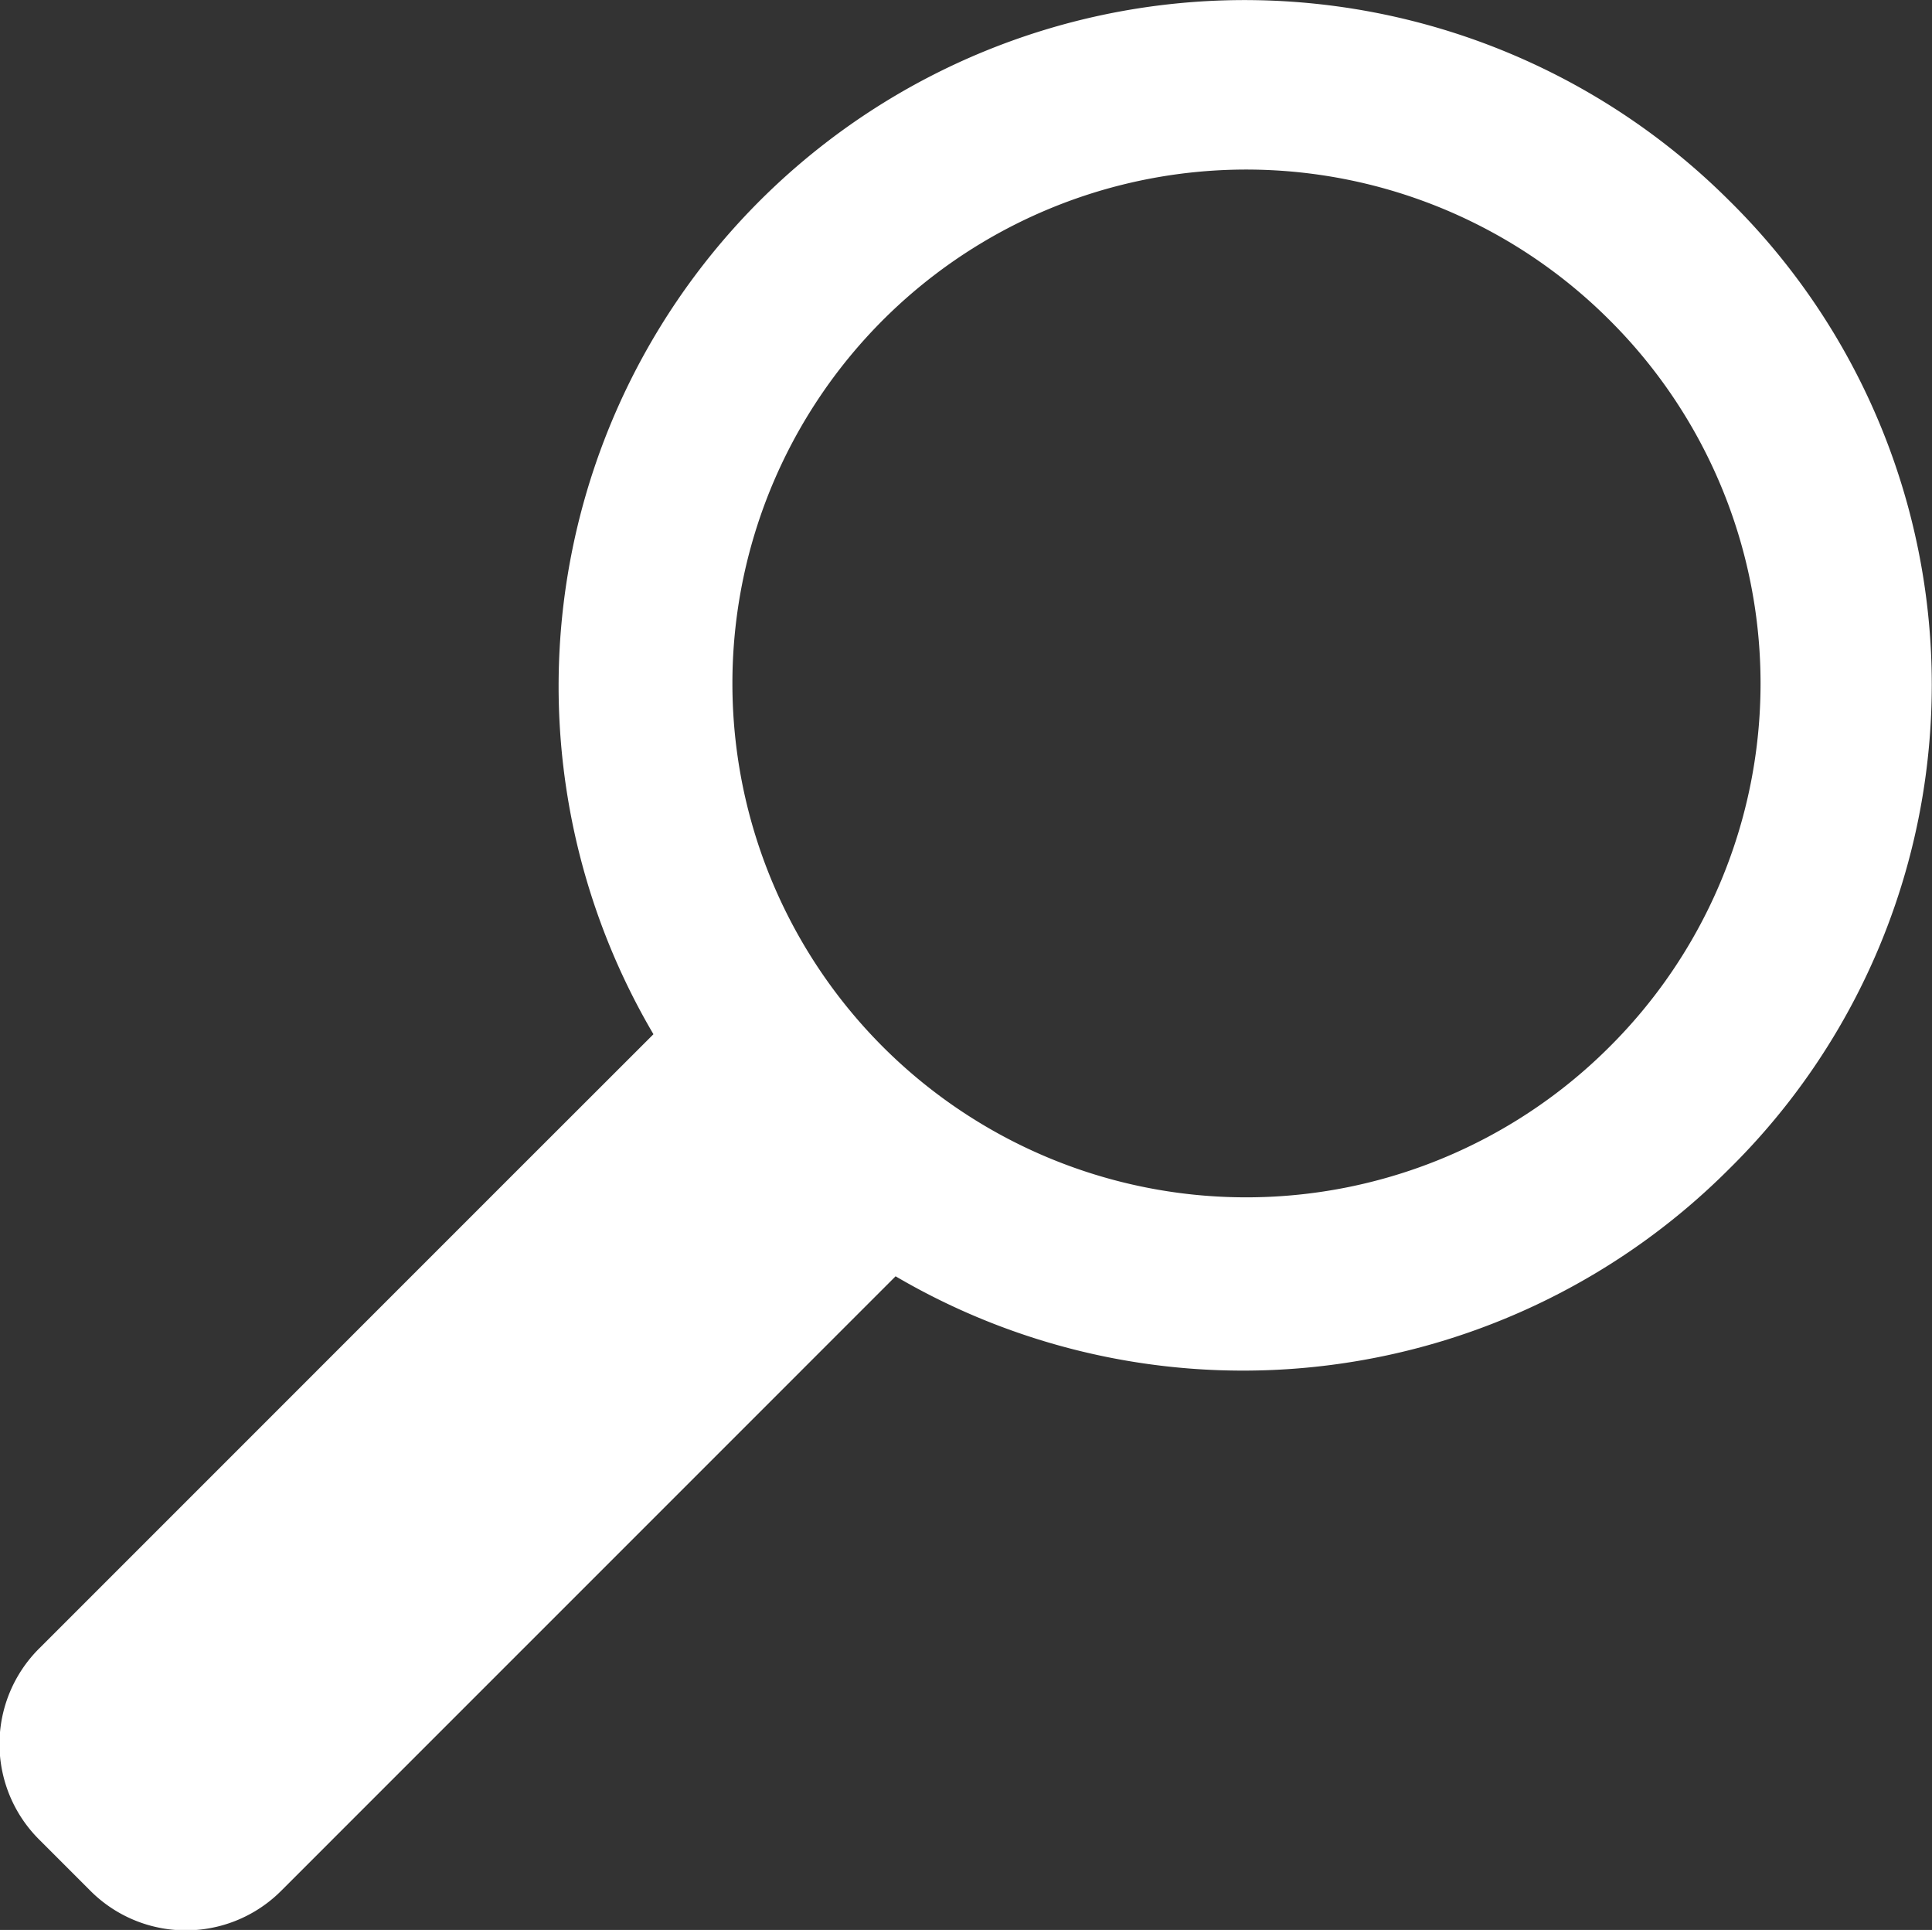 <svg xmlns="http://www.w3.org/2000/svg" viewBox="0 0 18 17.978">
  <rect x="0" y="0" width="18" height="17.978" fill="#333333" stroke="none"/>
  <defs>
    <style>
      .cls-1 {
        fill: #fff;
      }
    </style>
  </defs>
  <path id="Path_562" data-name="Path 562" class="cls-1" d="M16.035,1.893A6.391,6.391,0,0,0,6.013,9.659h0l-.147.147L4.694,10.977l-4.4,4.4a1.256,1.256,0,0,0,0,1.788h0l.234.234h0l.234.234a1.256,1.256,0,0,0,1.788,0l4.4-4.4h0l1.319-1.319a6.4,6.4,0,0,0,7.766-1A6.332,6.332,0,0,0,16.035,1.893ZM14.921,9.776a4.787,4.787,0,1,1,0-6.769A4.775,4.775,0,0,1,14.921,9.776Z" transform="translate(0.075 -0.025)"/>
</svg>
